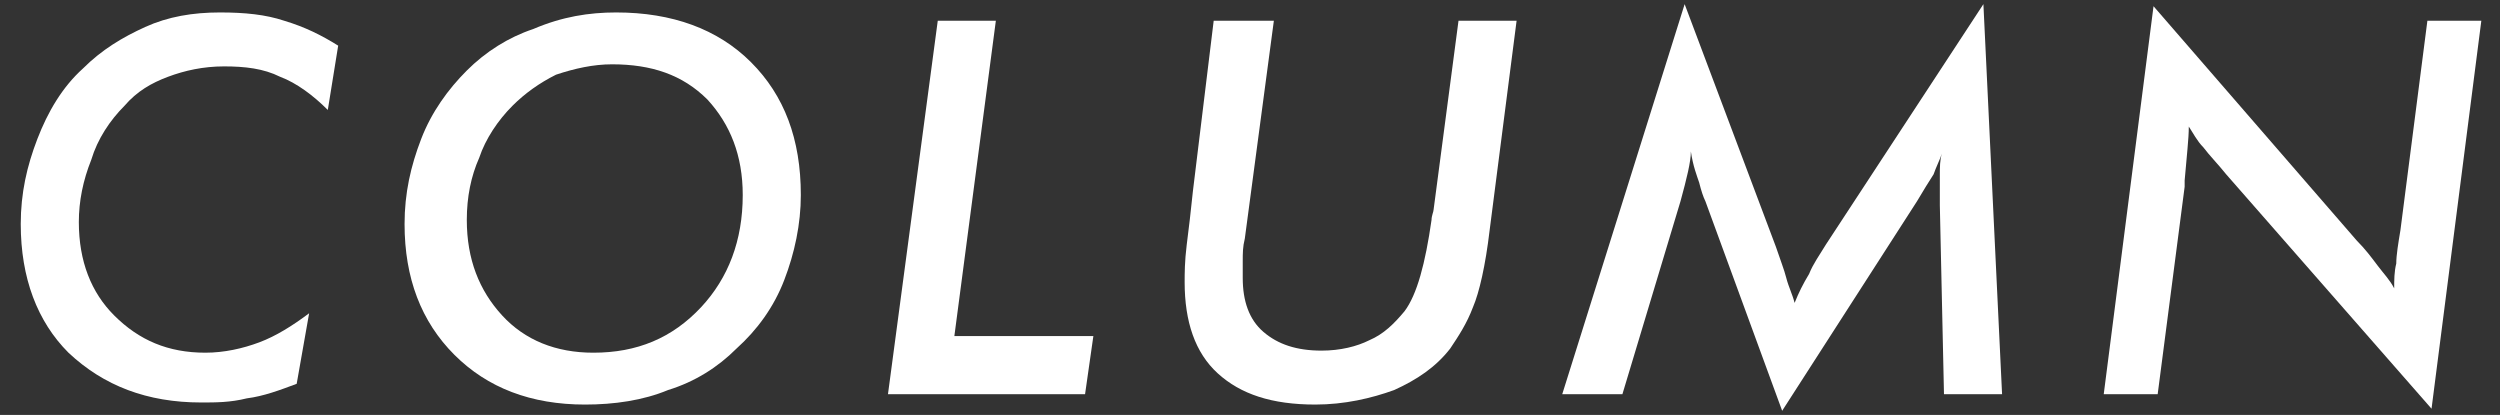 <?xml version="1.0" encoding="utf-8"?>
<!-- Generator: Adobe Illustrator 19.2.1, SVG Export Plug-In . SVG Version: 6.00 Build 0)  -->
<!DOCTYPE svg PUBLIC "-//W3C//DTD SVG 1.1//EN" "http://www.w3.org/Graphics/SVG/1.1/DTD/svg11.dtd">
<svg version="1.1" id="レイヤー_1" xmlns="http://www.w3.org/2000/svg" xmlns:xlink="http://www.w3.org/1999/xlink" x="0px"
	 y="0px" width="120.5px" height="20px" viewBox="0 0 120.5 20" style="enable-background:new 0 0 120.5 20;" xml:space="preserve">
<rect x="0" y="0" width="120.5" height="20" fill="#333333" stroke="none"/>
<style type="text/css">
	.st0{fill:#FFFFFF;}
</style>
<g>
	<path class="st0" d="M16.3,2.2l-0.5,3.1c-0.7-0.7-1.5-1.3-2.3-1.6c-0.8-0.4-1.7-0.5-2.7-0.5c-1,0-1.9,0.2-2.7,0.5
		C7.3,4,6.6,4.4,6,5.1C5.3,5.8,4.7,6.7,4.4,7.7c-0.4,1-0.6,2-0.6,3c0,1.9,0.6,3.4,1.7,4.5C6.7,16.4,8.1,17,9.9,17
		c0.9,0,1.8-0.2,2.6-0.5c0.8-0.3,1.6-0.8,2.4-1.4l-0.6,3.4c-0.8,0.3-1.6,0.6-2.4,0.7c-0.8,0.2-1.5,0.2-2.2,0.2
		c-2.6,0-4.7-0.8-6.4-2.4C1.8,15.5,1,13.4,1,10.8C1,9.3,1.3,8,1.8,6.7C2.3,5.4,3,4.2,4,3.3c0.9-0.9,1.9-1.5,3-2
		c1.1-0.5,2.3-0.7,3.6-0.7c1.2,0,2.2,0.1,3.1,0.4C14.7,1.3,15.5,1.7,16.3,2.2z"/>
	<path class="st0" d="M29.7,0.6c2.7,0,4.9,0.8,6.5,2.4c1.6,1.6,2.4,3.7,2.4,6.4c0,1.4-0.3,2.8-0.8,4.1c-0.5,1.3-1.3,2.4-2.3,3.3
		c-0.9,0.9-2,1.6-3.3,2c-1.2,0.5-2.6,0.7-4,0.7c-2.6,0-4.7-0.8-6.3-2.4c-1.6-1.6-2.4-3.7-2.4-6.3c0-1.5,0.3-2.8,0.8-4.1
		c0.5-1.3,1.3-2.4,2.2-3.3c0.9-0.9,2-1.6,3.2-2C27.1,0.8,28.4,0.6,29.7,0.6z M35.8,9.4c0-1.9-0.6-3.4-1.7-4.6
		c-1.2-1.2-2.7-1.7-4.6-1.7c-0.9,0-1.8,0.2-2.7,0.5C26,4,25.3,4.5,24.7,5.1c-0.7,0.7-1.3,1.6-1.6,2.5c-0.4,0.9-0.6,1.9-0.6,3
		c0,1.9,0.6,3.4,1.7,4.6c1.1,1.2,2.6,1.8,4.4,1.8c2.1,0,3.8-0.7,5.2-2.2C35.1,13.4,35.8,11.6,35.8,9.4z"/>
	<path class="st0" d="M42.8,19l2.4-18H48l-2,15.2h6.7L52.3,19H42.8z"/>
	<path class="st0" d="M61.4,1L60,11.5c-0.1,0.4-0.1,0.7-0.1,1.1c0,0.3,0,0.6,0,0.8c0,1.1,0.3,2,1,2.6c0.7,0.6,1.6,0.9,2.8,0.9
		c0.9,0,1.7-0.2,2.3-0.5c0.7-0.3,1.2-0.8,1.7-1.4c0.6-0.8,1-2.3,1.3-4.4c0-0.2,0.1-0.4,0.1-0.5L70.3,1h2.8l-1.3,10.1
		c-0.2,1.7-0.5,3-0.8,3.7c-0.3,0.8-0.7,1.4-1.1,2c-0.7,0.9-1.6,1.5-2.7,2c-1.1,0.4-2.4,0.7-3.8,0.7c-2.1,0-3.6-0.5-4.7-1.5
		c-1.1-1-1.6-2.5-1.6-4.4c0-0.4,0-1,0.1-1.8c0.1-0.8,0.2-1.6,0.3-2.6L58.5,1H61.4z"/>
	<path class="st0" d="M93.5,9.9V9.4c0-0.4,0-0.7,0-1c0-0.3,0-0.7,0.1-1c-0.1,0.3-0.3,0.7-0.4,1c-0.2,0.3-0.5,0.8-0.8,1.3l-6.5,10.1
		L82.2,9.7c-0.1-0.2-0.2-0.5-0.3-0.9c-0.1-0.3-0.3-0.8-0.4-1.5c0,0.5-0.2,1.3-0.5,2.4l0,0L78.2,19h-2.9l5.9-18.8l4.4,11.7
		c0.2,0.6,0.4,1.1,0.5,1.5c0.1,0.4,0.3,0.8,0.4,1.2c0.2-0.5,0.4-0.9,0.7-1.4c0.2-0.5,0.5-0.9,0.8-1.4l7.6-11.6L96.5,19h-2.8
		L93.5,9.9z"/>
	<path class="st0" d="M101.4,19l2.4-18.7l9.8,11.3c0.4,0.4,0.7,0.8,1,1.2c0.3,0.4,0.6,0.7,0.8,1.1c0-0.4,0-0.8,0.1-1.2
		c0-0.4,0.1-1,0.2-1.6L117,1h2.6l-2.4,18.7l-9.9-11.3c-0.4-0.5-0.8-0.9-1.1-1.3c-0.3-0.3-0.5-0.7-0.7-1c0,0.6-0.1,1.4-0.2,2.6
		c0,0.1,0,0.2,0,0.3L104,19H101.4z"/>
</g>
</svg>
